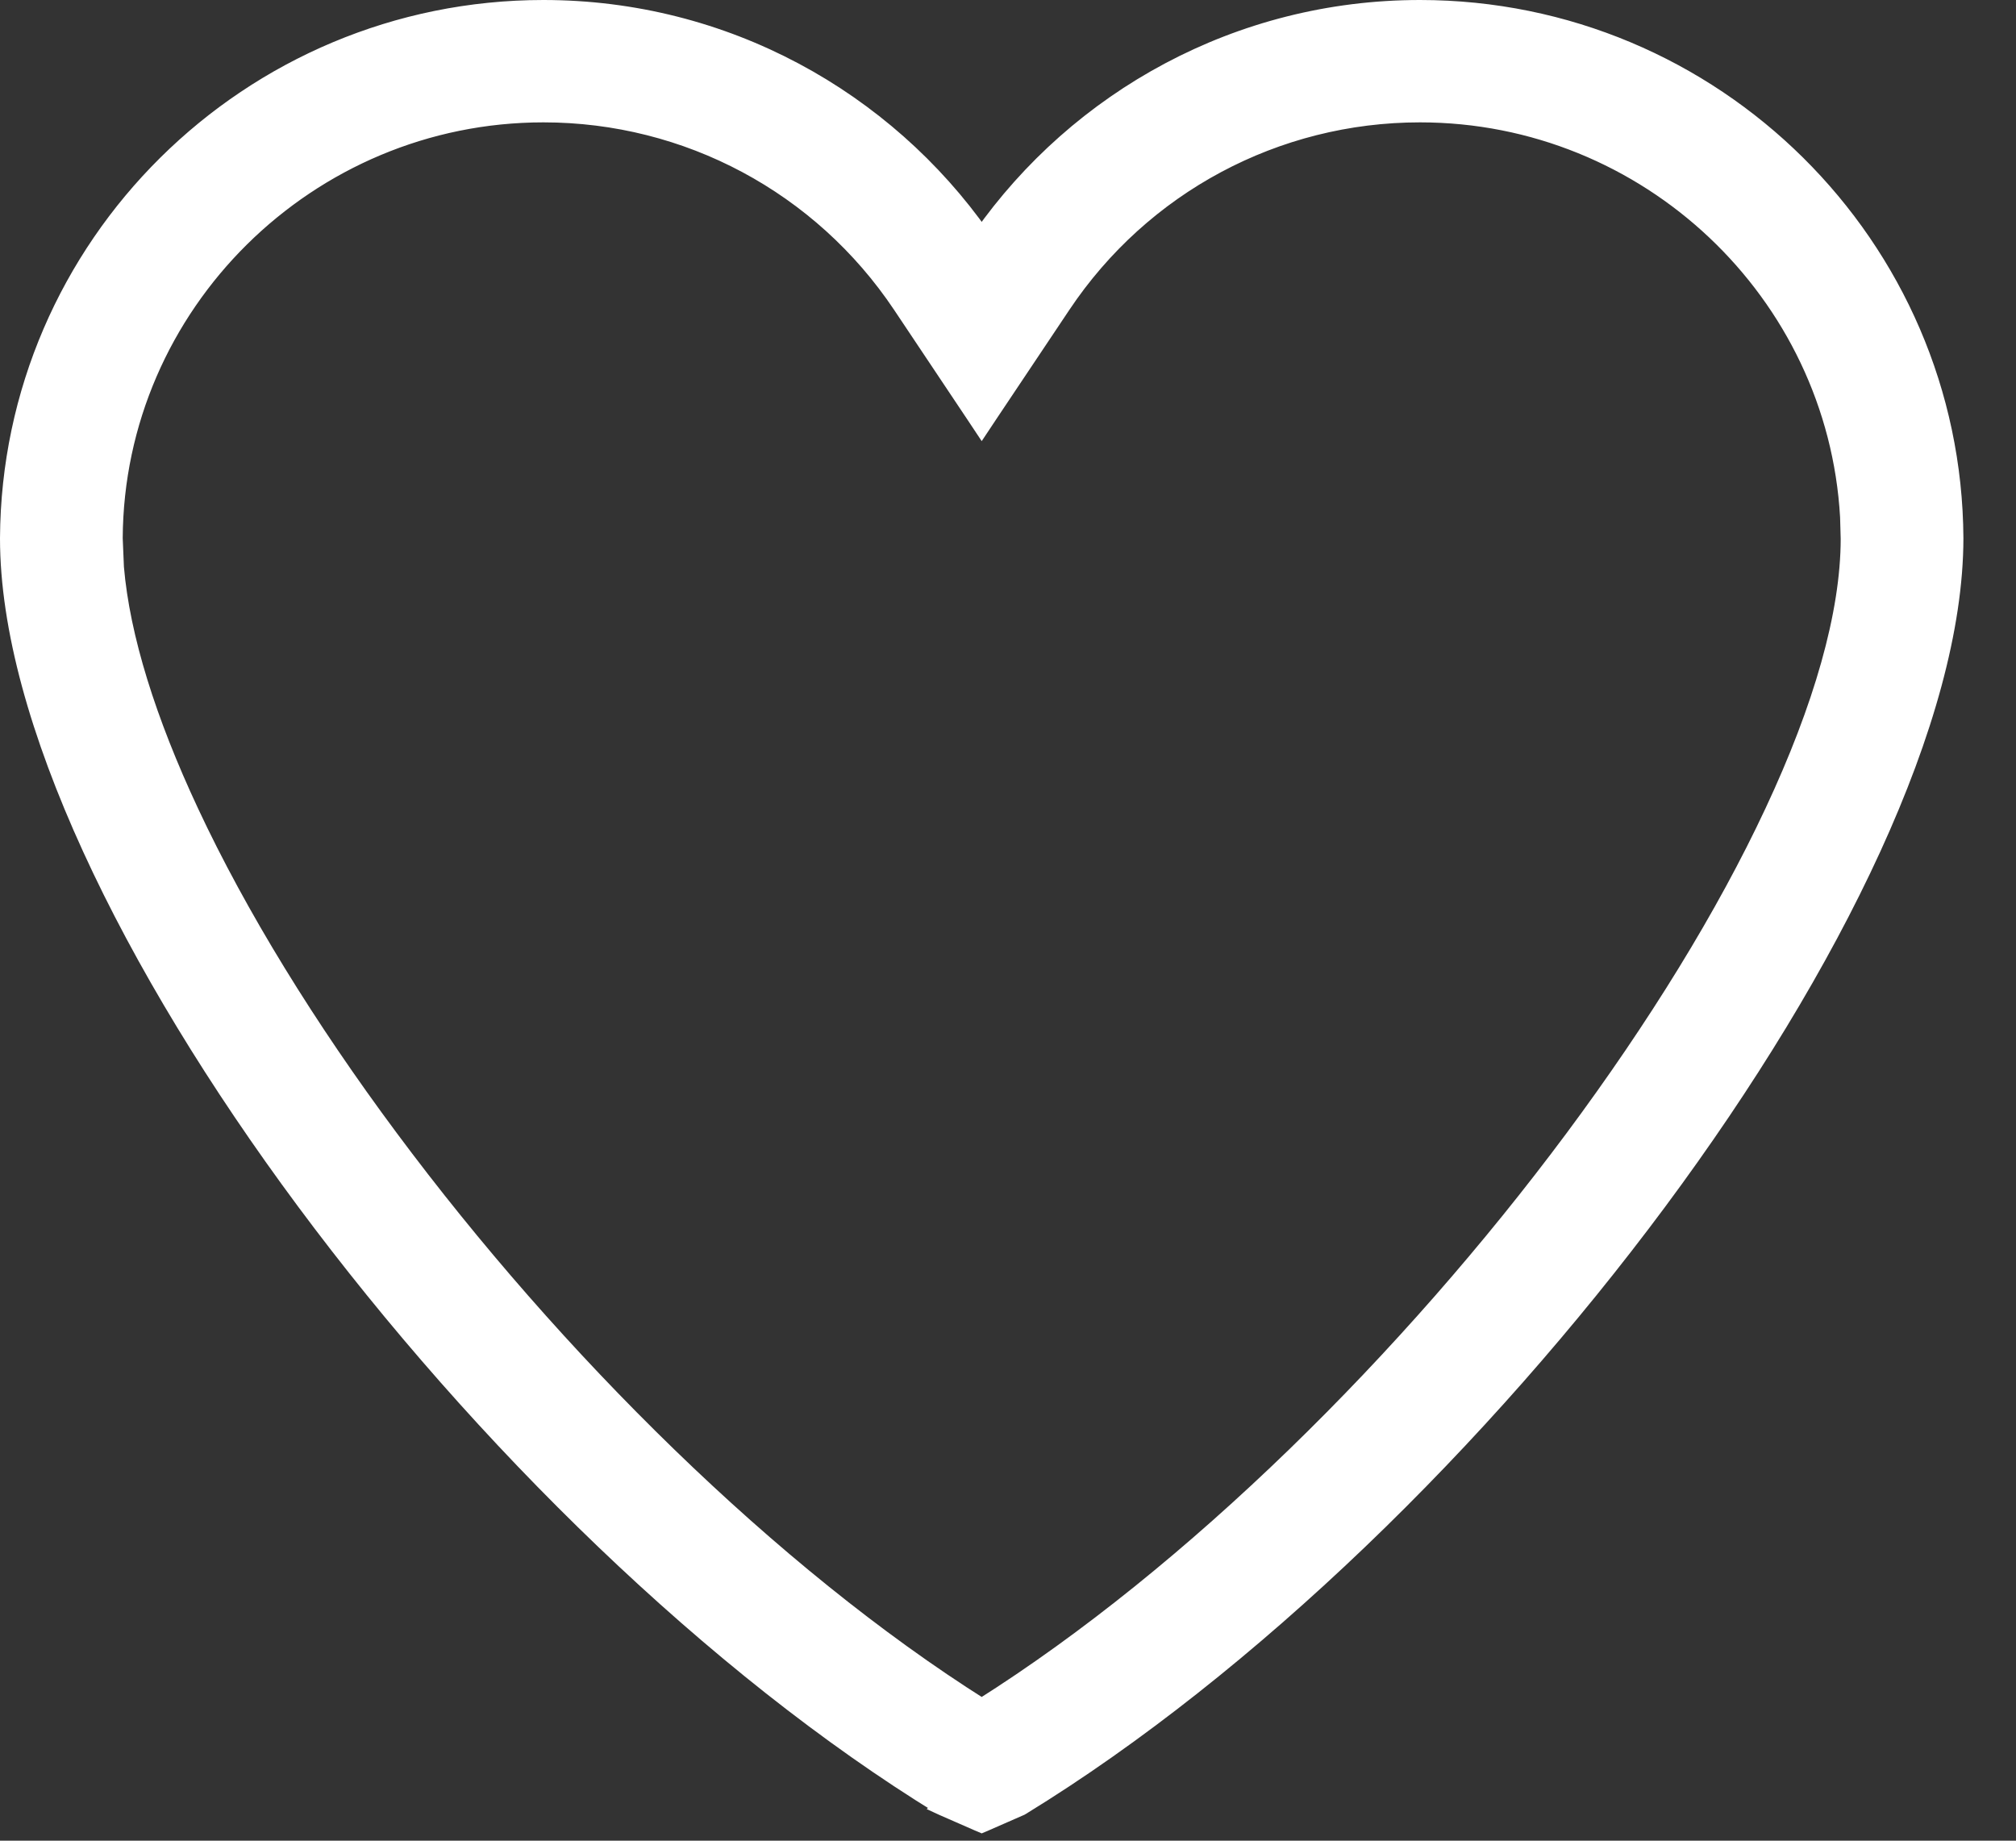 <?xml version="1.0" encoding="UTF-8"?> <svg xmlns="http://www.w3.org/2000/svg" width="23" height="21" viewBox="0 0 23 21" fill="none"><rect x="0" y="0" width="23" height="21" fill="#333333" stroke="none"/><path d="M16.2 0.1C19.553 0.1 22.282 2.806 22.3 6.14V6.141C22.299 7.163 21.954 8.379 21.361 9.674C20.768 10.97 19.924 12.352 18.919 13.706C16.91 16.412 14.251 19.016 11.654 20.608L11.642 20.615L11.24 20.791L11.2 20.808L11.16 20.791L10.758 20.615L10.745 20.609L10.746 20.608C8.149 19.016 5.49 16.412 3.481 13.706C2.476 12.352 1.632 10.97 1.039 9.674C0.446 8.379 0.1 7.163 0.1 6.141V6.14C0.118 2.806 2.847 0.1 6.2 0.1C8.268 0.1 10.097 1.131 11.2 2.702C12.303 1.131 14.132 0.1 16.2 0.1ZM16.2 1.296C14.556 1.296 13.03 2.112 12.116 3.481L11.283 4.727L11.2 4.852L11.117 4.727L10.284 3.48C9.369 2.112 7.843 1.296 6.2 1.296C3.513 1.296 1.314 3.472 1.3 6.141L1.314 6.474C1.382 7.274 1.683 8.227 2.167 9.262C2.719 10.444 3.507 11.724 4.449 12.99C6.319 15.505 8.789 17.958 11.2 19.479C13.611 17.957 16.081 15.505 17.951 12.99C18.892 11.724 19.681 10.445 20.233 9.264C20.787 8.082 21.1 7.007 21.1 6.146L21.093 5.897C20.948 3.338 18.803 1.296 16.2 1.296Z" fill="white" stroke="white" stroke-width="0.2"></path></svg> 